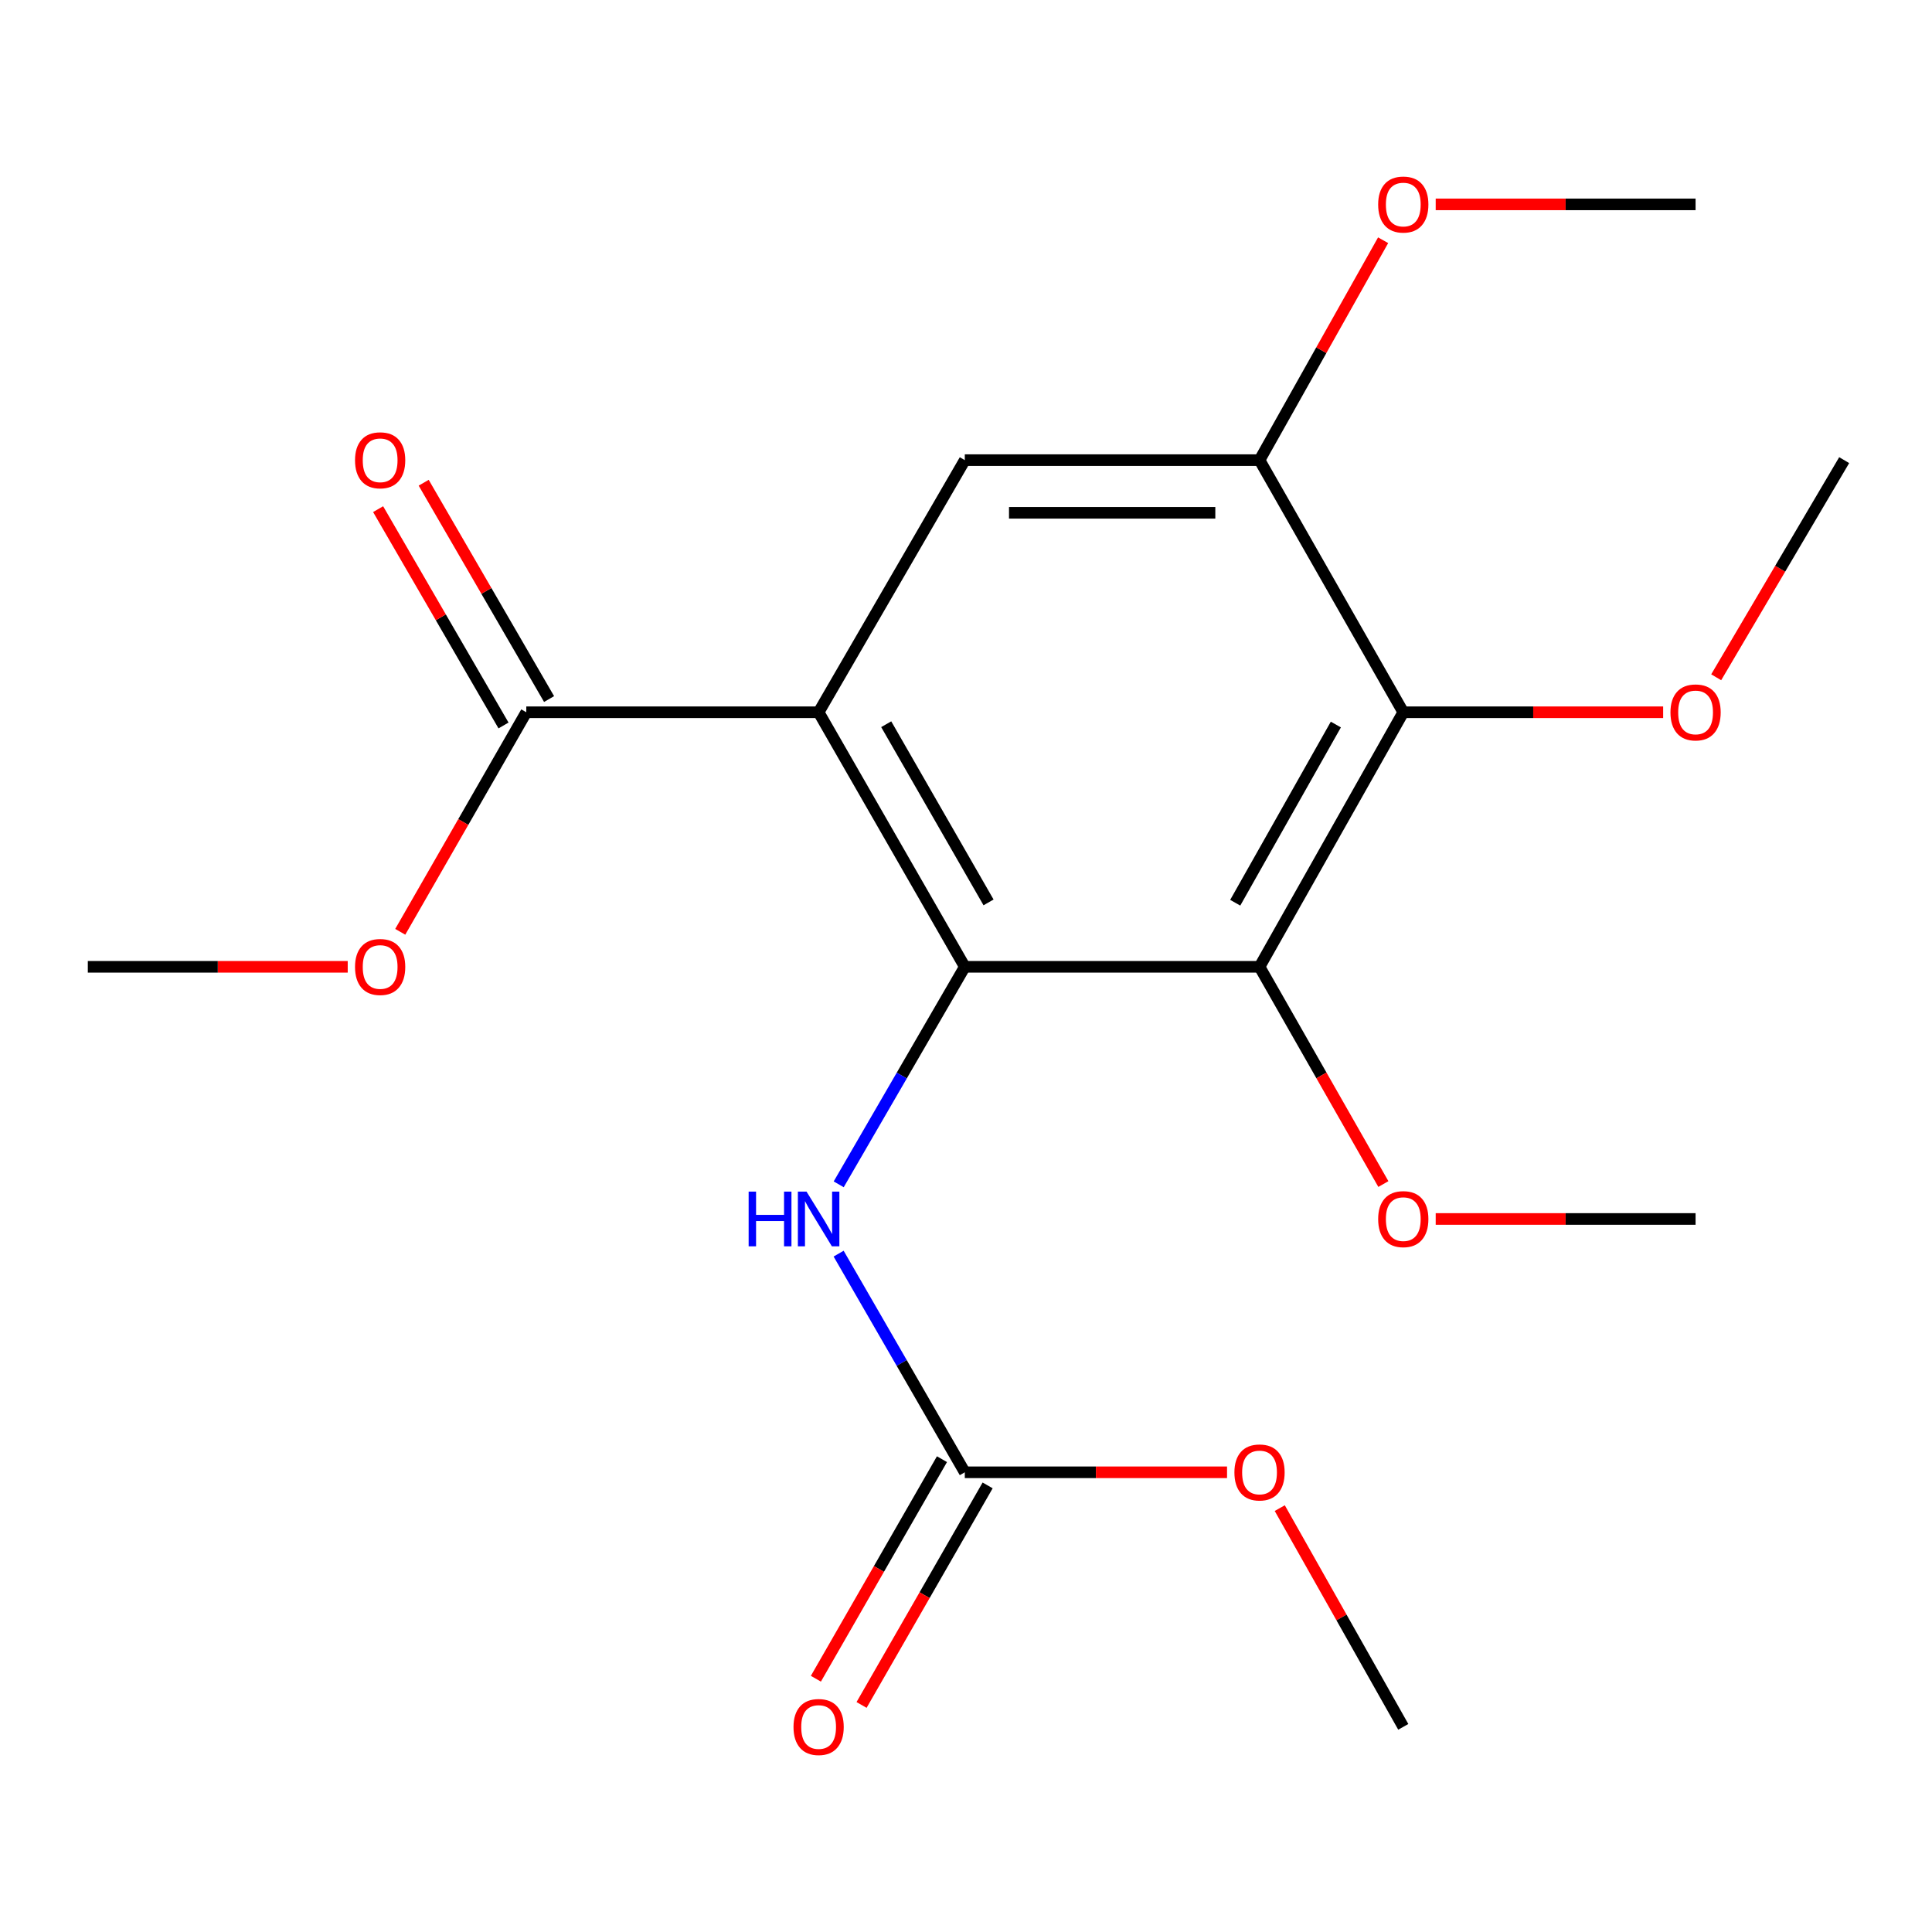 <?xml version='1.0' encoding='iso-8859-1'?>
<svg version='1.1' baseProfile='full'
              xmlns='http://www.w3.org/2000/svg'
                      xmlns:rdkit='http://www.rdkit.org/xml'
                      xmlns:xlink='http://www.w3.org/1999/xlink'
                  xml:space='preserve'
width='1000px' height='1000px' viewBox='0 0 1000 1000'>
<!-- END OF HEADER -->
<rect style='opacity:1.0;fill:#FFFFFF;stroke:none' width='1000' height='1000' x='0' y='0'> </rect>
<path class='bond-0' d='M 423.717,368.664 L 499.379,500.421' style='fill:none;fill-rule:evenodd;stroke:#000000;stroke-width:6px;stroke-linecap:butt;stroke-linejoin:miter;stroke-opacity:1' />
<path class='bond-0' d='M 458.706,374.853 L 511.669,467.082' style='fill:none;fill-rule:evenodd;stroke:#000000;stroke-width:6px;stroke-linecap:butt;stroke-linejoin:miter;stroke-opacity:1' />
<path class='bond-3' d='M 423.717,368.664 L 499.379,238.165' style='fill:none;fill-rule:evenodd;stroke:#000000;stroke-width:6px;stroke-linecap:butt;stroke-linejoin:miter;stroke-opacity:1' />
<path class='bond-6' d='M 423.717,368.664 L 272.409,368.664' style='fill:none;fill-rule:evenodd;stroke:#000000;stroke-width:6px;stroke-linecap:butt;stroke-linejoin:miter;stroke-opacity:1' />
<path class='bond-1' d='M 499.379,500.421 L 651.929,500.421' style='fill:none;fill-rule:evenodd;stroke:#000000;stroke-width:6px;stroke-linecap:butt;stroke-linejoin:miter;stroke-opacity:1' />
<path class='bond-4' d='M 499.379,500.421 L 466.746,556.713' style='fill:none;fill-rule:evenodd;stroke:#000000;stroke-width:6px;stroke-linecap:butt;stroke-linejoin:miter;stroke-opacity:1' />
<path class='bond-4' d='M 466.746,556.713 L 434.113,613.004' style='fill:none;fill-rule:evenodd;stroke:#0000FF;stroke-width:6px;stroke-linecap:butt;stroke-linejoin:miter;stroke-opacity:1' />
<path class='bond-10' d='M 651.929,500.421 L 683.979,556.64' style='fill:none;fill-rule:evenodd;stroke:#000000;stroke-width:6px;stroke-linecap:butt;stroke-linejoin:miter;stroke-opacity:1' />
<path class='bond-10' d='M 683.979,556.64 L 716.029,612.86' style='fill:none;fill-rule:evenodd;stroke:#FF0000;stroke-width:6px;stroke-linecap:butt;stroke-linejoin:miter;stroke-opacity:1' />
<path class='bond-20' d='M 651.929,500.421 L 726.334,368.664' style='fill:none;fill-rule:evenodd;stroke:#000000;stroke-width:6px;stroke-linecap:butt;stroke-linejoin:miter;stroke-opacity:1' />
<path class='bond-20' d='M 639.353,467.253 L 691.436,375.023' style='fill:none;fill-rule:evenodd;stroke:#000000;stroke-width:6px;stroke-linecap:butt;stroke-linejoin:miter;stroke-opacity:1' />
<path class='bond-2' d='M 726.334,368.664 L 651.929,238.165' style='fill:none;fill-rule:evenodd;stroke:#000000;stroke-width:6px;stroke-linecap:butt;stroke-linejoin:miter;stroke-opacity:1' />
<path class='bond-11' d='M 726.334,368.664 L 793.589,368.664' style='fill:none;fill-rule:evenodd;stroke:#000000;stroke-width:6px;stroke-linecap:butt;stroke-linejoin:miter;stroke-opacity:1' />
<path class='bond-11' d='M 793.589,368.664 L 860.844,368.664' style='fill:none;fill-rule:evenodd;stroke:#FF0000;stroke-width:6px;stroke-linecap:butt;stroke-linejoin:miter;stroke-opacity:1' />
<path class='bond-5' d='M 499.379,238.165 L 651.929,238.165' style='fill:none;fill-rule:evenodd;stroke:#000000;stroke-width:6px;stroke-linecap:butt;stroke-linejoin:miter;stroke-opacity:1' />
<path class='bond-5' d='M 522.262,265.425 L 629.047,265.425' style='fill:none;fill-rule:evenodd;stroke:#000000;stroke-width:6px;stroke-linecap:butt;stroke-linejoin:miter;stroke-opacity:1' />
<path class='bond-7' d='M 434.072,648.88 L 466.726,705.468' style='fill:none;fill-rule:evenodd;stroke:#0000FF;stroke-width:6px;stroke-linecap:butt;stroke-linejoin:miter;stroke-opacity:1' />
<path class='bond-7' d='M 466.726,705.468 L 499.379,762.056' style='fill:none;fill-rule:evenodd;stroke:#000000;stroke-width:6px;stroke-linecap:butt;stroke-linejoin:miter;stroke-opacity:1' />
<path class='bond-14' d='M 651.929,238.165 L 683.917,181.254' style='fill:none;fill-rule:evenodd;stroke:#000000;stroke-width:6px;stroke-linecap:butt;stroke-linejoin:miter;stroke-opacity:1' />
<path class='bond-14' d='M 683.917,181.254 L 715.904,124.343' style='fill:none;fill-rule:evenodd;stroke:#FF0000;stroke-width:6px;stroke-linecap:butt;stroke-linejoin:miter;stroke-opacity:1' />
<path class='bond-9' d='M 284.201,361.829 L 251.749,305.844' style='fill:none;fill-rule:evenodd;stroke:#000000;stroke-width:6px;stroke-linecap:butt;stroke-linejoin:miter;stroke-opacity:1' />
<path class='bond-9' d='M 251.749,305.844 L 219.297,249.86' style='fill:none;fill-rule:evenodd;stroke:#FF0000;stroke-width:6px;stroke-linecap:butt;stroke-linejoin:miter;stroke-opacity:1' />
<path class='bond-9' d='M 260.617,375.5 L 228.165,319.515' style='fill:none;fill-rule:evenodd;stroke:#000000;stroke-width:6px;stroke-linecap:butt;stroke-linejoin:miter;stroke-opacity:1' />
<path class='bond-9' d='M 228.165,319.515 L 195.712,263.531' style='fill:none;fill-rule:evenodd;stroke:#FF0000;stroke-width:6px;stroke-linecap:butt;stroke-linejoin:miter;stroke-opacity:1' />
<path class='bond-13' d='M 272.409,368.664 L 239.787,425.483' style='fill:none;fill-rule:evenodd;stroke:#000000;stroke-width:6px;stroke-linecap:butt;stroke-linejoin:miter;stroke-opacity:1' />
<path class='bond-13' d='M 239.787,425.483 L 207.165,482.303' style='fill:none;fill-rule:evenodd;stroke:#FF0000;stroke-width:6px;stroke-linecap:butt;stroke-linejoin:miter;stroke-opacity:1' />
<path class='bond-8' d='M 487.559,755.269 L 454.931,812.088' style='fill:none;fill-rule:evenodd;stroke:#000000;stroke-width:6px;stroke-linecap:butt;stroke-linejoin:miter;stroke-opacity:1' />
<path class='bond-8' d='M 454.931,812.088 L 422.302,868.907' style='fill:none;fill-rule:evenodd;stroke:#FF0000;stroke-width:6px;stroke-linecap:butt;stroke-linejoin:miter;stroke-opacity:1' />
<path class='bond-8' d='M 511.199,768.844 L 478.57,825.663' style='fill:none;fill-rule:evenodd;stroke:#000000;stroke-width:6px;stroke-linecap:butt;stroke-linejoin:miter;stroke-opacity:1' />
<path class='bond-8' d='M 478.57,825.663 L 445.942,882.482' style='fill:none;fill-rule:evenodd;stroke:#FF0000;stroke-width:6px;stroke-linecap:butt;stroke-linejoin:miter;stroke-opacity:1' />
<path class='bond-12' d='M 499.379,762.056 L 567.247,762.056' style='fill:none;fill-rule:evenodd;stroke:#000000;stroke-width:6px;stroke-linecap:butt;stroke-linejoin:miter;stroke-opacity:1' />
<path class='bond-12' d='M 567.247,762.056 L 635.115,762.056' style='fill:none;fill-rule:evenodd;stroke:#FF0000;stroke-width:6px;stroke-linecap:butt;stroke-linejoin:miter;stroke-opacity:1' />
<path class='bond-15' d='M 743.116,630.936 L 810.371,630.936' style='fill:none;fill-rule:evenodd;stroke:#FF0000;stroke-width:6px;stroke-linecap:butt;stroke-linejoin:miter;stroke-opacity:1' />
<path class='bond-15' d='M 810.371,630.936 L 877.627,630.936' style='fill:none;fill-rule:evenodd;stroke:#000000;stroke-width:6px;stroke-linecap:butt;stroke-linejoin:miter;stroke-opacity:1' />
<path class='bond-16' d='M 888.299,350.557 L 921.422,294.361' style='fill:none;fill-rule:evenodd;stroke:#FF0000;stroke-width:6px;stroke-linecap:butt;stroke-linejoin:miter;stroke-opacity:1' />
<path class='bond-16' d='M 921.422,294.361 L 954.545,238.165' style='fill:none;fill-rule:evenodd;stroke:#000000;stroke-width:6px;stroke-linecap:butt;stroke-linejoin:miter;stroke-opacity:1' />
<path class='bond-17' d='M 662.4,780.599 L 694.367,837.206' style='fill:none;fill-rule:evenodd;stroke:#FF0000;stroke-width:6px;stroke-linecap:butt;stroke-linejoin:miter;stroke-opacity:1' />
<path class='bond-17' d='M 694.367,837.206 L 726.334,893.813' style='fill:none;fill-rule:evenodd;stroke:#000000;stroke-width:6px;stroke-linecap:butt;stroke-linejoin:miter;stroke-opacity:1' />
<path class='bond-18' d='M 179.98,500.421 L 112.717,500.421' style='fill:none;fill-rule:evenodd;stroke:#FF0000;stroke-width:6px;stroke-linecap:butt;stroke-linejoin:miter;stroke-opacity:1' />
<path class='bond-18' d='M 112.717,500.421 L 45.455,500.421' style='fill:none;fill-rule:evenodd;stroke:#000000;stroke-width:6px;stroke-linecap:butt;stroke-linejoin:miter;stroke-opacity:1' />
<path class='bond-19' d='M 743.116,105.787 L 810.371,105.787' style='fill:none;fill-rule:evenodd;stroke:#FF0000;stroke-width:6px;stroke-linecap:butt;stroke-linejoin:miter;stroke-opacity:1' />
<path class='bond-19' d='M 810.371,105.787 L 877.627,105.787' style='fill:none;fill-rule:evenodd;stroke:#000000;stroke-width:6px;stroke-linecap:butt;stroke-linejoin:miter;stroke-opacity:1' />
<path  class='atom-5' d='M 387.497 616.776
L 391.337 616.776
L 391.337 628.816
L 405.817 628.816
L 405.817 616.776
L 409.657 616.776
L 409.657 645.096
L 405.817 645.096
L 405.817 632.016
L 391.337 632.016
L 391.337 645.096
L 387.497 645.096
L 387.497 616.776
' fill='#0000FF'/>
<path  class='atom-5' d='M 417.457 616.776
L 426.737 631.776
Q 427.657 633.256, 429.137 635.936
Q 430.617 638.616, 430.697 638.776
L 430.697 616.776
L 434.457 616.776
L 434.457 645.096
L 430.577 645.096
L 420.617 628.696
Q 419.457 626.776, 418.217 624.576
Q 417.017 622.376, 416.657 621.696
L 416.657 645.096
L 412.977 645.096
L 412.977 616.776
L 417.457 616.776
' fill='#0000FF'/>
<path  class='atom-9' d='M 410.717 893.893
Q 410.717 887.093, 414.077 883.293
Q 417.437 879.493, 423.717 879.493
Q 429.997 879.493, 433.357 883.293
Q 436.717 887.093, 436.717 893.893
Q 436.717 900.773, 433.317 904.693
Q 429.917 908.573, 423.717 908.573
Q 417.477 908.573, 414.077 904.693
Q 410.717 900.813, 410.717 893.893
M 423.717 905.373
Q 428.037 905.373, 430.357 902.493
Q 432.717 899.573, 432.717 893.893
Q 432.717 888.333, 430.357 885.533
Q 428.037 882.693, 423.717 882.693
Q 419.397 882.693, 417.037 885.493
Q 414.717 888.293, 414.717 893.893
Q 414.717 899.613, 417.037 902.493
Q 419.397 905.373, 423.717 905.373
' fill='#FF0000'/>
<path  class='atom-10' d='M 183.763 238.245
Q 183.763 231.445, 187.123 227.645
Q 190.483 223.845, 196.763 223.845
Q 203.043 223.845, 206.403 227.645
Q 209.763 231.445, 209.763 238.245
Q 209.763 245.125, 206.363 249.045
Q 202.963 252.925, 196.763 252.925
Q 190.523 252.925, 187.123 249.045
Q 183.763 245.165, 183.763 238.245
M 196.763 249.725
Q 201.083 249.725, 203.403 246.845
Q 205.763 243.925, 205.763 238.245
Q 205.763 232.685, 203.403 229.885
Q 201.083 227.045, 196.763 227.045
Q 192.443 227.045, 190.083 229.845
Q 187.763 232.645, 187.763 238.245
Q 187.763 243.965, 190.083 246.845
Q 192.443 249.725, 196.763 249.725
' fill='#FF0000'/>
<path  class='atom-11' d='M 713.334 631.016
Q 713.334 624.216, 716.694 620.416
Q 720.054 616.616, 726.334 616.616
Q 732.614 616.616, 735.974 620.416
Q 739.334 624.216, 739.334 631.016
Q 739.334 637.896, 735.934 641.816
Q 732.534 645.696, 726.334 645.696
Q 720.094 645.696, 716.694 641.816
Q 713.334 637.936, 713.334 631.016
M 726.334 642.496
Q 730.654 642.496, 732.974 639.616
Q 735.334 636.696, 735.334 631.016
Q 735.334 625.456, 732.974 622.656
Q 730.654 619.816, 726.334 619.816
Q 722.014 619.816, 719.654 622.616
Q 717.334 625.416, 717.334 631.016
Q 717.334 636.736, 719.654 639.616
Q 722.014 642.496, 726.334 642.496
' fill='#FF0000'/>
<path  class='atom-12' d='M 864.627 368.744
Q 864.627 361.944, 867.987 358.144
Q 871.347 354.344, 877.627 354.344
Q 883.907 354.344, 887.267 358.144
Q 890.627 361.944, 890.627 368.744
Q 890.627 375.624, 887.227 379.544
Q 883.827 383.424, 877.627 383.424
Q 871.387 383.424, 867.987 379.544
Q 864.627 375.664, 864.627 368.744
M 877.627 380.224
Q 881.947 380.224, 884.267 377.344
Q 886.627 374.424, 886.627 368.744
Q 886.627 363.184, 884.267 360.384
Q 881.947 357.544, 877.627 357.544
Q 873.307 357.544, 870.947 360.344
Q 868.627 363.144, 868.627 368.744
Q 868.627 374.464, 870.947 377.344
Q 873.307 380.224, 877.627 380.224
' fill='#FF0000'/>
<path  class='atom-13' d='M 638.929 762.136
Q 638.929 755.336, 642.289 751.536
Q 645.649 747.736, 651.929 747.736
Q 658.209 747.736, 661.569 751.536
Q 664.929 755.336, 664.929 762.136
Q 664.929 769.016, 661.529 772.936
Q 658.129 776.816, 651.929 776.816
Q 645.689 776.816, 642.289 772.936
Q 638.929 769.056, 638.929 762.136
M 651.929 773.616
Q 656.249 773.616, 658.569 770.736
Q 660.929 767.816, 660.929 762.136
Q 660.929 756.576, 658.569 753.776
Q 656.249 750.936, 651.929 750.936
Q 647.609 750.936, 645.249 753.736
Q 642.929 756.536, 642.929 762.136
Q 642.929 767.856, 645.249 770.736
Q 647.609 773.616, 651.929 773.616
' fill='#FF0000'/>
<path  class='atom-14' d='M 183.763 500.501
Q 183.763 493.701, 187.123 489.901
Q 190.483 486.101, 196.763 486.101
Q 203.043 486.101, 206.403 489.901
Q 209.763 493.701, 209.763 500.501
Q 209.763 507.381, 206.363 511.301
Q 202.963 515.181, 196.763 515.181
Q 190.523 515.181, 187.123 511.301
Q 183.763 507.421, 183.763 500.501
M 196.763 511.981
Q 201.083 511.981, 203.403 509.101
Q 205.763 506.181, 205.763 500.501
Q 205.763 494.941, 203.403 492.141
Q 201.083 489.301, 196.763 489.301
Q 192.443 489.301, 190.083 492.101
Q 187.763 494.901, 187.763 500.501
Q 187.763 506.221, 190.083 509.101
Q 192.443 511.981, 196.763 511.981
' fill='#FF0000'/>
<path  class='atom-15' d='M 713.334 105.867
Q 713.334 99.067, 716.694 95.267
Q 720.054 91.467, 726.334 91.467
Q 732.614 91.467, 735.974 95.267
Q 739.334 99.067, 739.334 105.867
Q 739.334 112.747, 735.934 116.667
Q 732.534 120.547, 726.334 120.547
Q 720.094 120.547, 716.694 116.667
Q 713.334 112.787, 713.334 105.867
M 726.334 117.347
Q 730.654 117.347, 732.974 114.467
Q 735.334 111.547, 735.334 105.867
Q 735.334 100.307, 732.974 97.507
Q 730.654 94.667, 726.334 94.667
Q 722.014 94.667, 719.654 97.467
Q 717.334 100.267, 717.334 105.867
Q 717.334 111.587, 719.654 114.467
Q 722.014 117.347, 726.334 117.347
' fill='#FF0000'/>
</svg>
